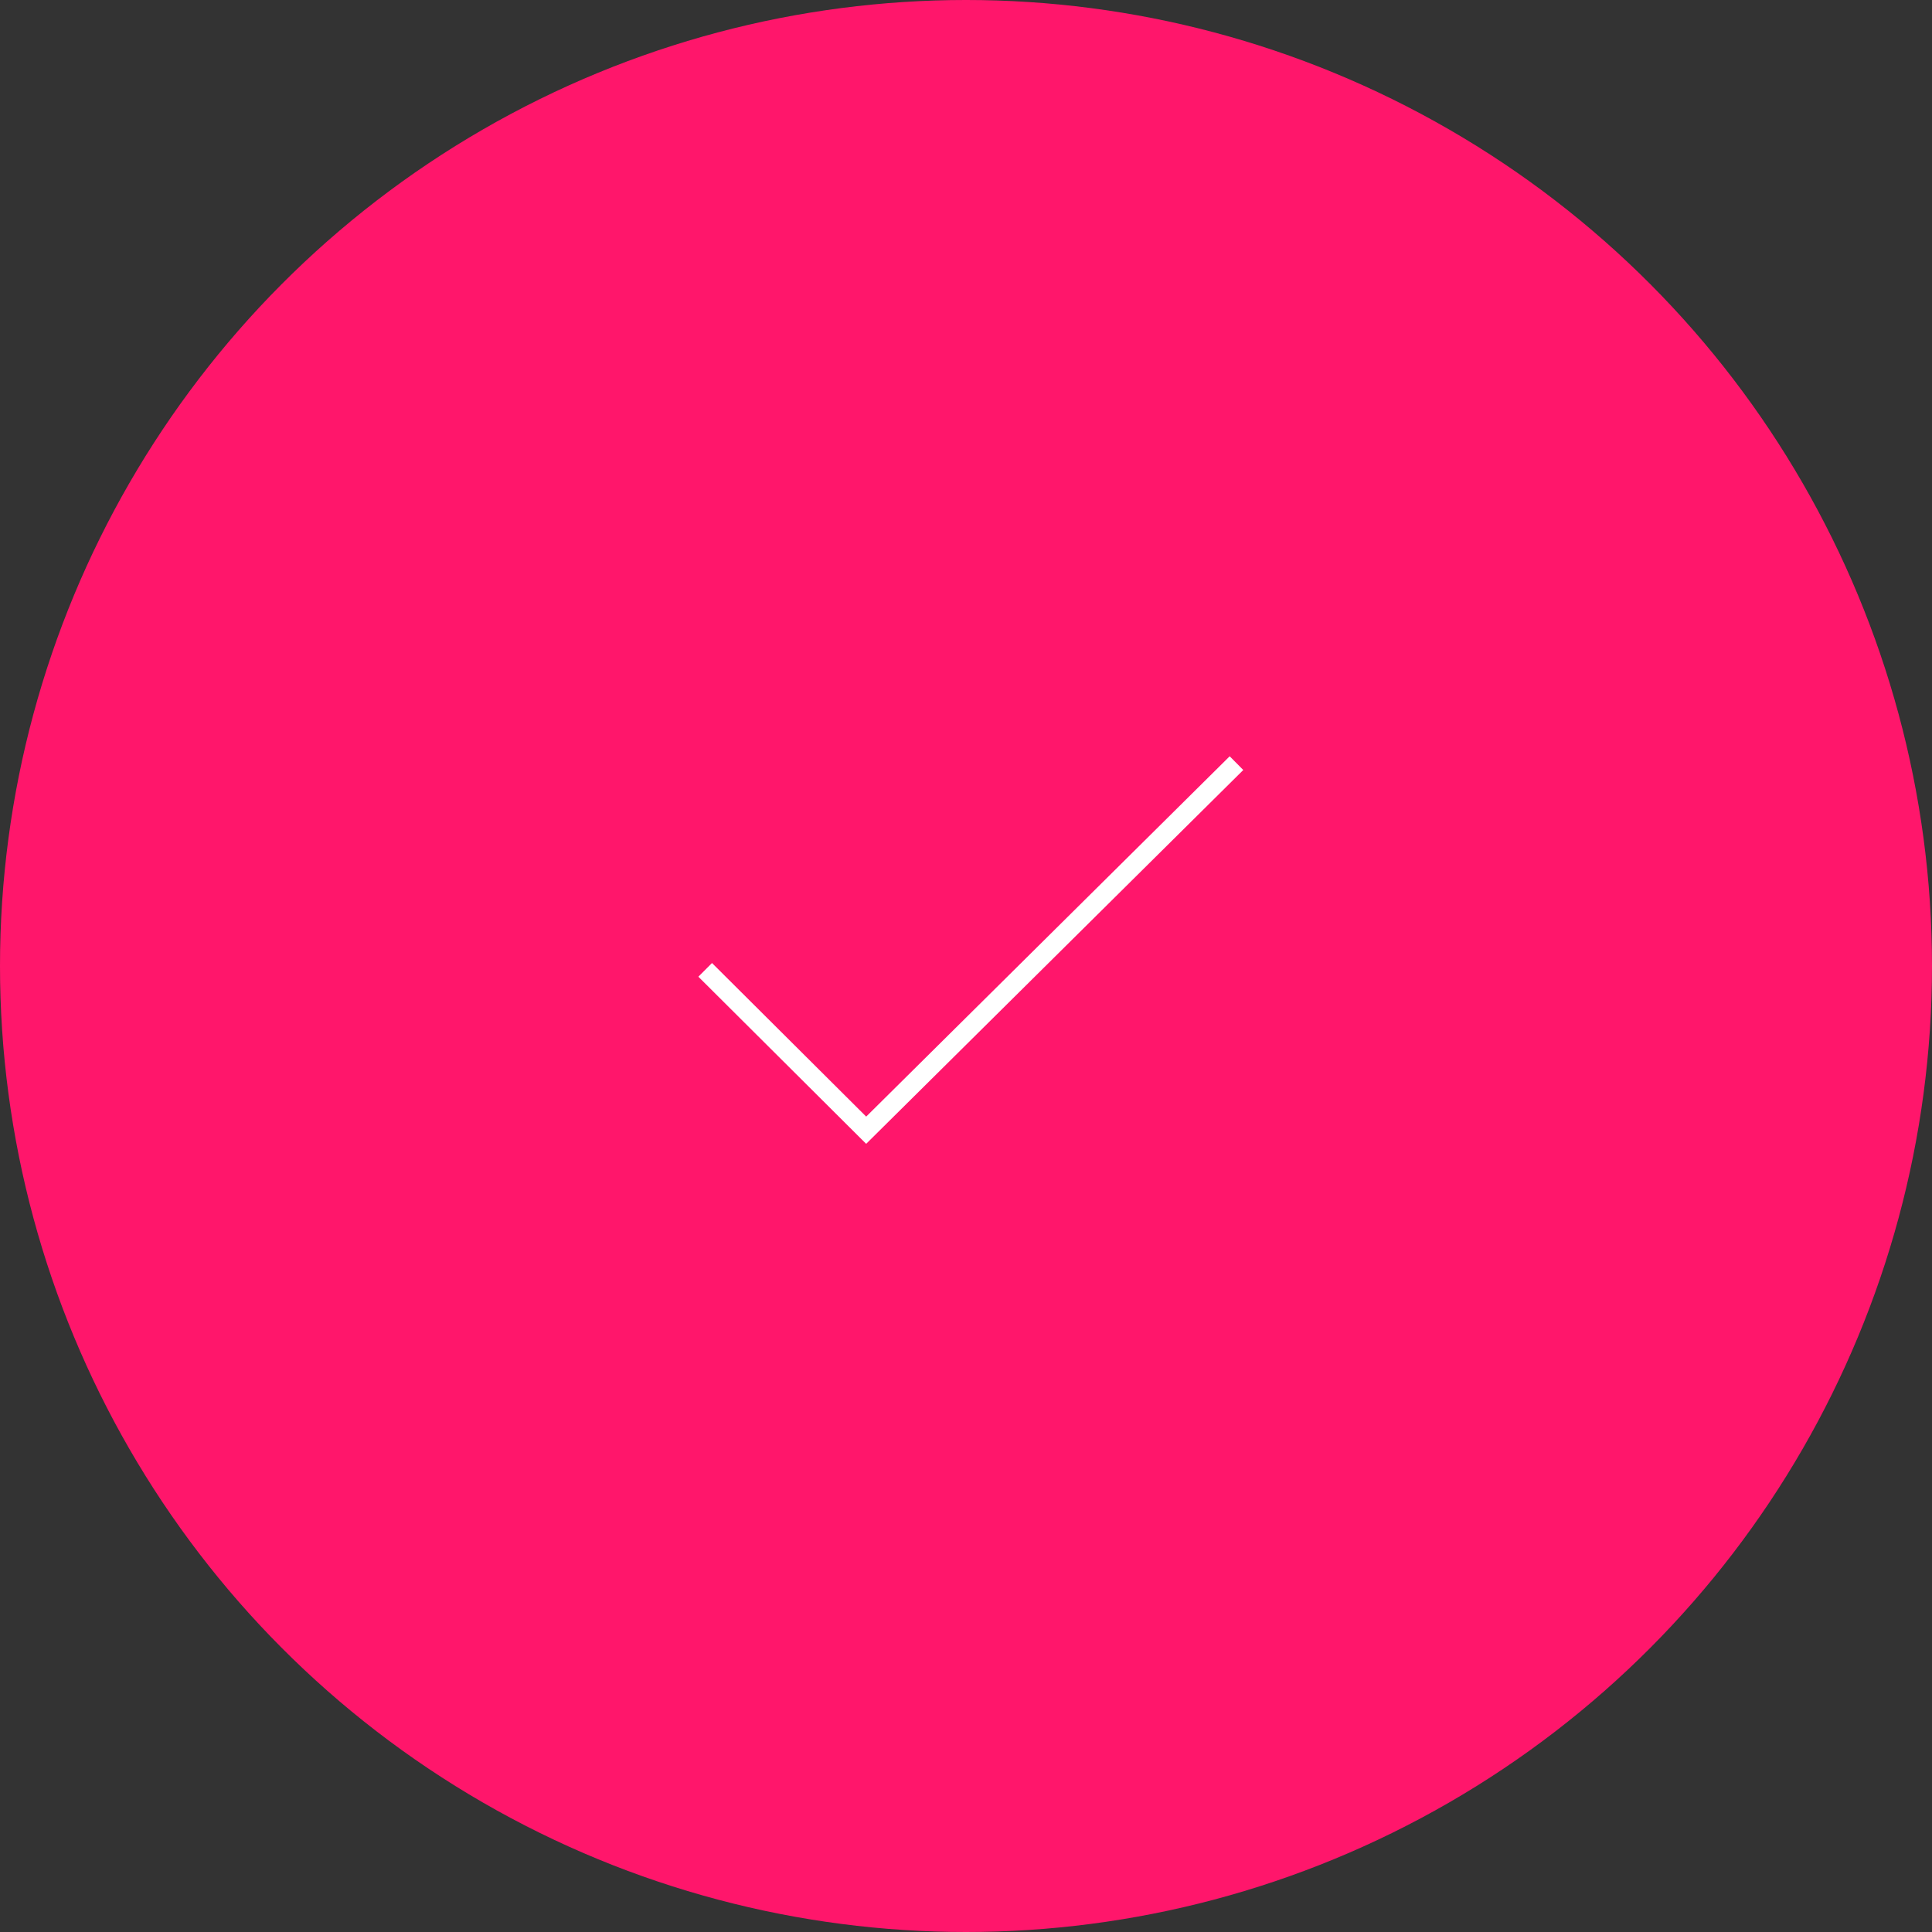 <svg id="CHECK" xmlns="http://www.w3.org/2000/svg" width="100" height="100" viewBox="0 0 100 100">
  <rect x="0" y="0" width="100" height="100" fill="#333333" stroke="none"/>
<defs>
    <style>
      .cls-1 {
        fill: #ff166b;
      }

      .cls-2 {
        fill: none;
        stroke: #fff;
        stroke-width: 1px;
        fill-rule: evenodd;
      }
    </style>
  </defs>
  <circle id="Elipse_2" data-name="Elipse 2" class="cls-1" cx="50" cy="50" r="50"/>
  <path id="Forma_2" data-name="Forma 2" class="cls-2" d="M467,10542.7l8.333,8.3,19.167-19" transform="translate(-430.5 -10492.5)"/>
</svg>
